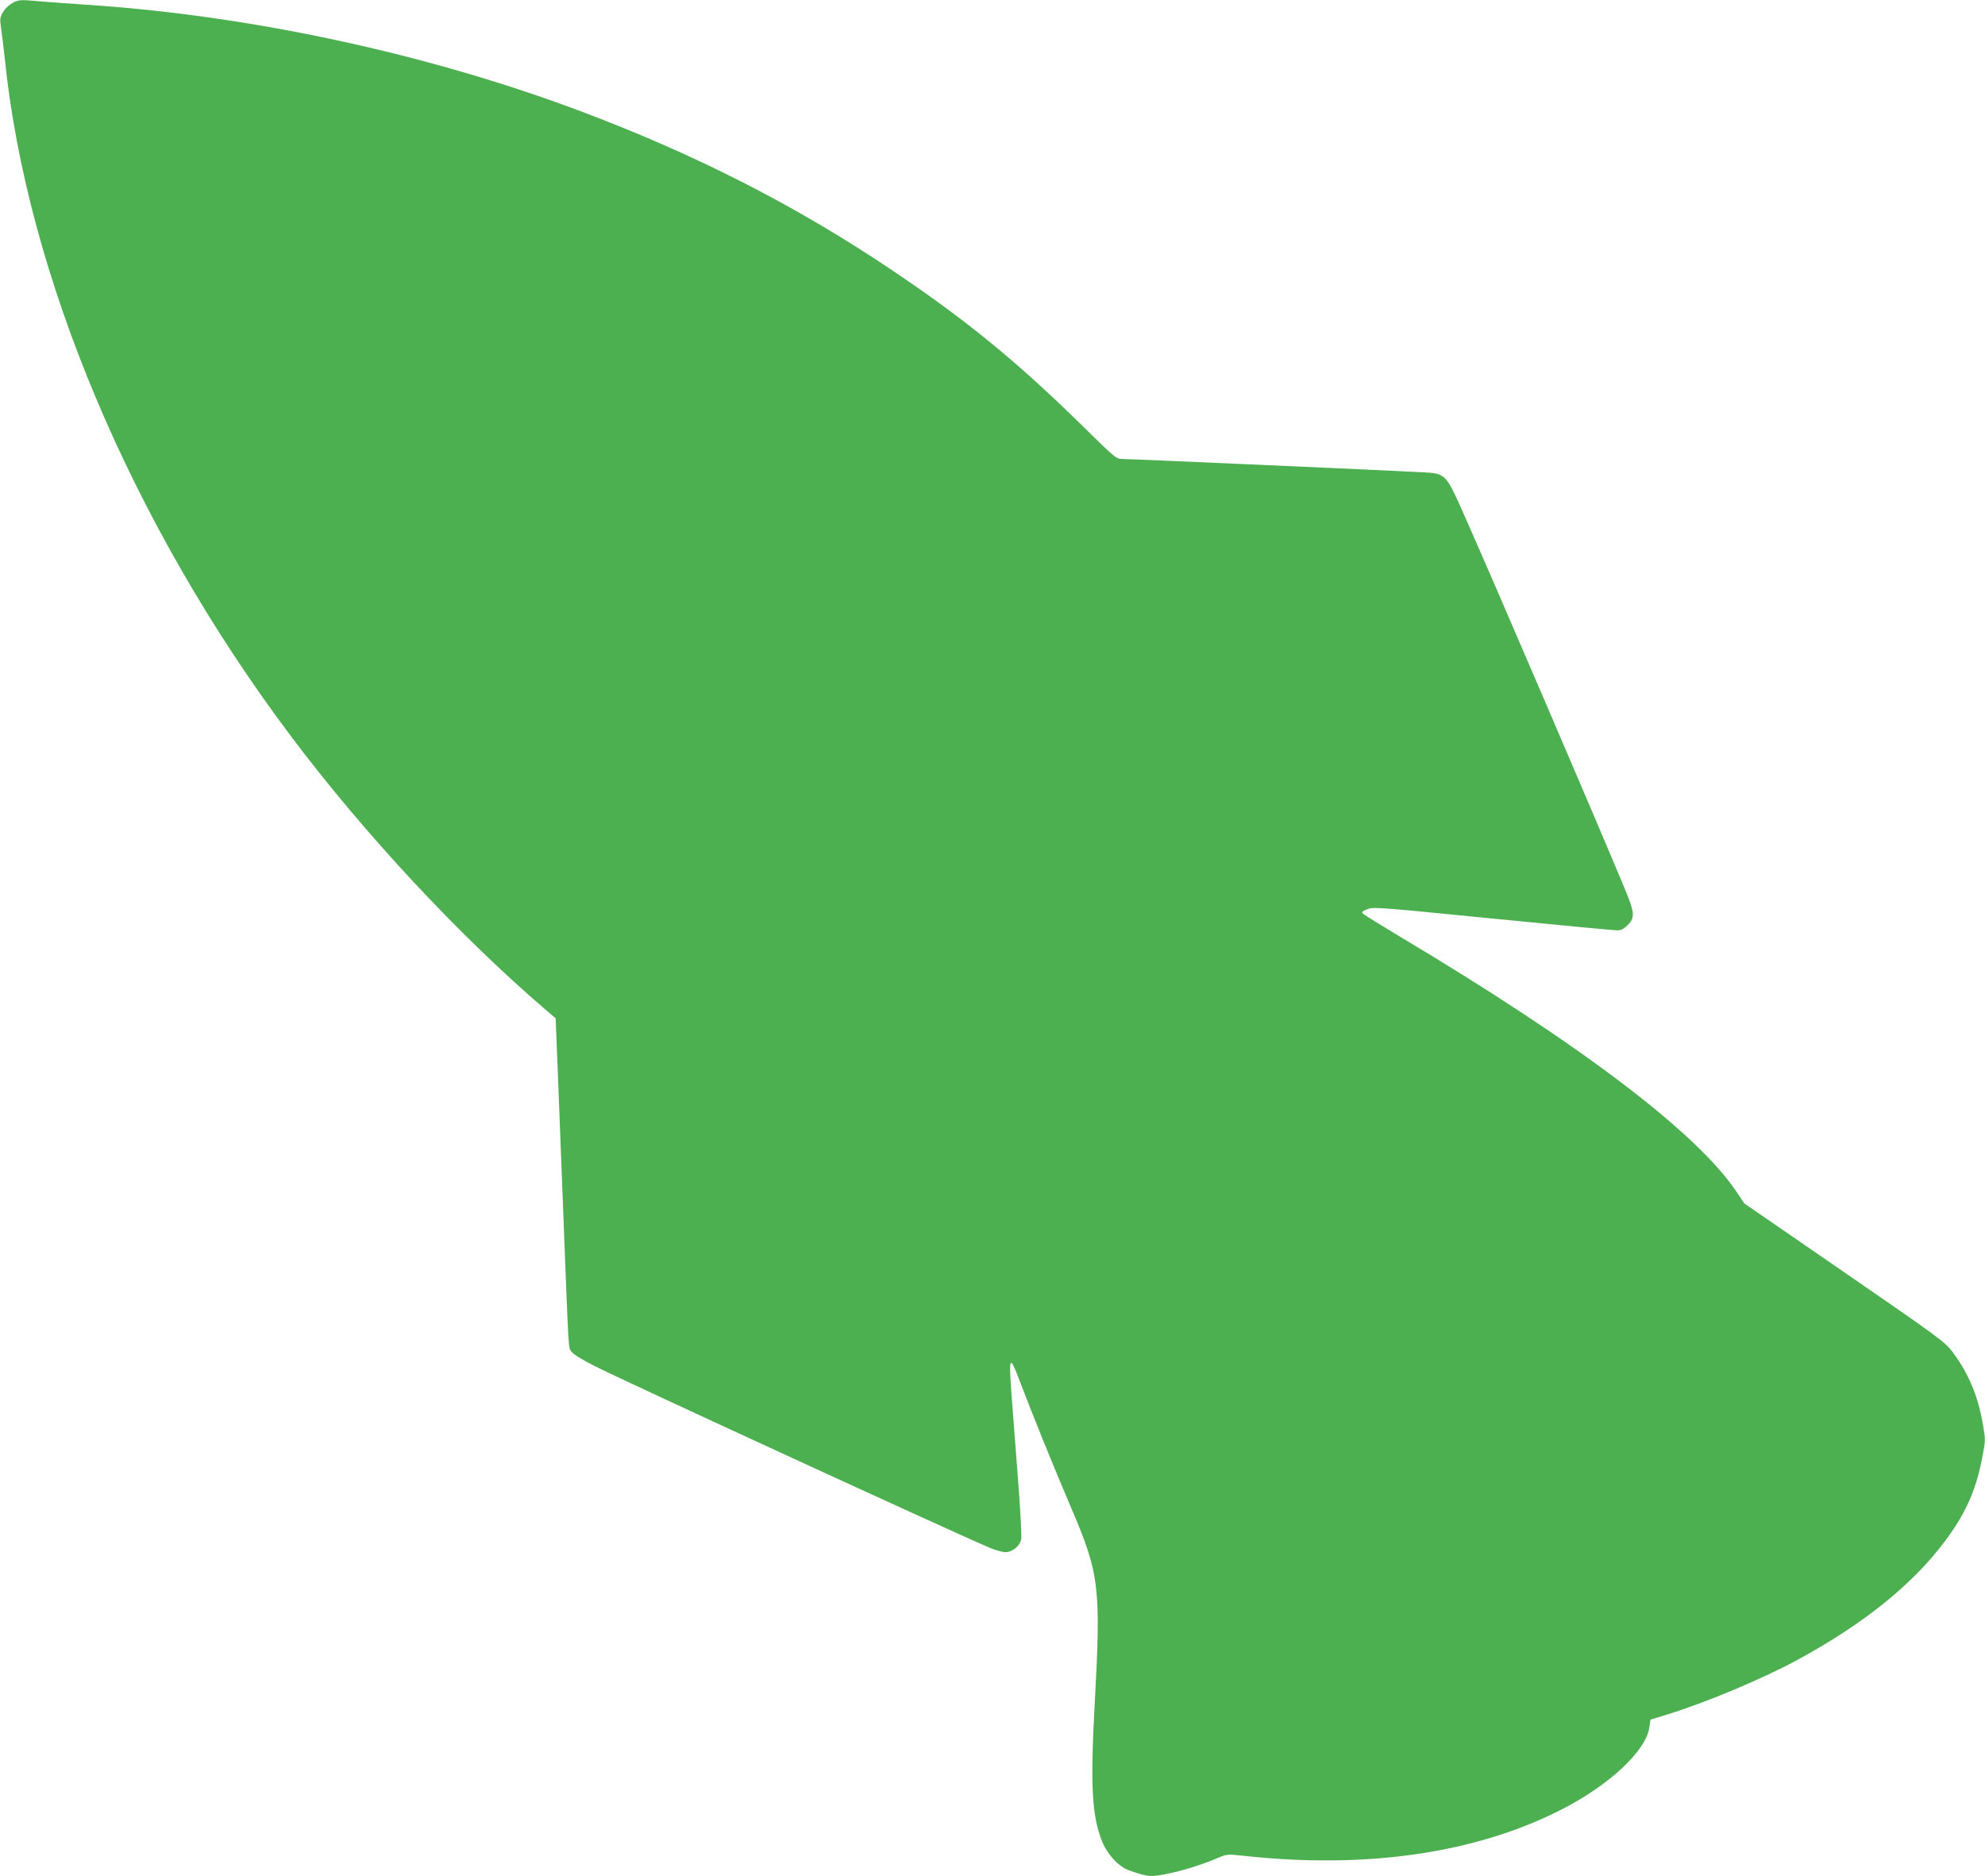 <?xml version="1.0" standalone="no"?>
<!DOCTYPE svg PUBLIC "-//W3C//DTD SVG 20010904//EN"
 "http://www.w3.org/TR/2001/REC-SVG-20010904/DTD/svg10.dtd">
<svg version="1.0" xmlns="http://www.w3.org/2000/svg"
 width="1280pt" height="1210pt" viewBox="0 0 1280 1210"
 preserveAspectRatio="xMidYMid meet">
<g transform="translate(0,1210) scale(0.1,-0.1)"
fill="#4caf50" stroke="none">
<path d="M79 12080 c-20 -11 -47 -36 -59 -57 -21 -36 -22 -43 -12 -113 6 -41
16 -122 22 -180 142 -1404 818 -3008 1844 -4375 475 -633 1095 -1298 1655
-1776 l54 -46 13 -324 c7 -178 22 -571 34 -874 39 -1003 34 -922 56 -953 12
-17 71 -53 159 -97 209 -105 2312 -1072 2542 -1169 34 -14 78 -26 97 -26 44 0
93 40 101 83 4 18 -5 183 -19 367 -14 184 -33 431 -42 548 -20 270 -15 281 51
107 82 -216 221 -559 330 -814 185 -431 195 -515 154 -1272 -29 -522 -18 -722
48 -885 33 -83 108 -164 173 -186 129 -45 139 -46 285 -14 85 19 205 58 293
96 52 22 58 23 160 12 788 -87 1495 15 2047 296 313 159 551 382 571 534 l7
48 101 31 c255 78 622 232 850 356 424 231 736 482 945 760 134 178 202 329
242 537 23 117 23 118 5 223 -31 180 -93 328 -196 465 -48 64 -85 91 -696 512
l-646 445 -47 70 c-252 382 -1010 957 -2181 1655 -118 71 -221 135 -229 142
-13 12 -9 16 25 30 38 16 65 14 809 -60 424 -42 785 -76 804 -76 24 0 42 9 67
34 49 49 46 80 -25 249 -186 447 -830 1946 -1018 2370 -131 296 -128 292 -275
301 -130 8 -1889 86 -1942 86 -37 0 -47 8 -245 203 -427 420 -752 687 -1235
1012 -616 415 -1265 747 -2010 1027 -992 373 -2136 619 -3196 688 -91 6 -215
15 -276 20 -144 13 -153 13 -195 -10z"/>
</g>
</svg>
